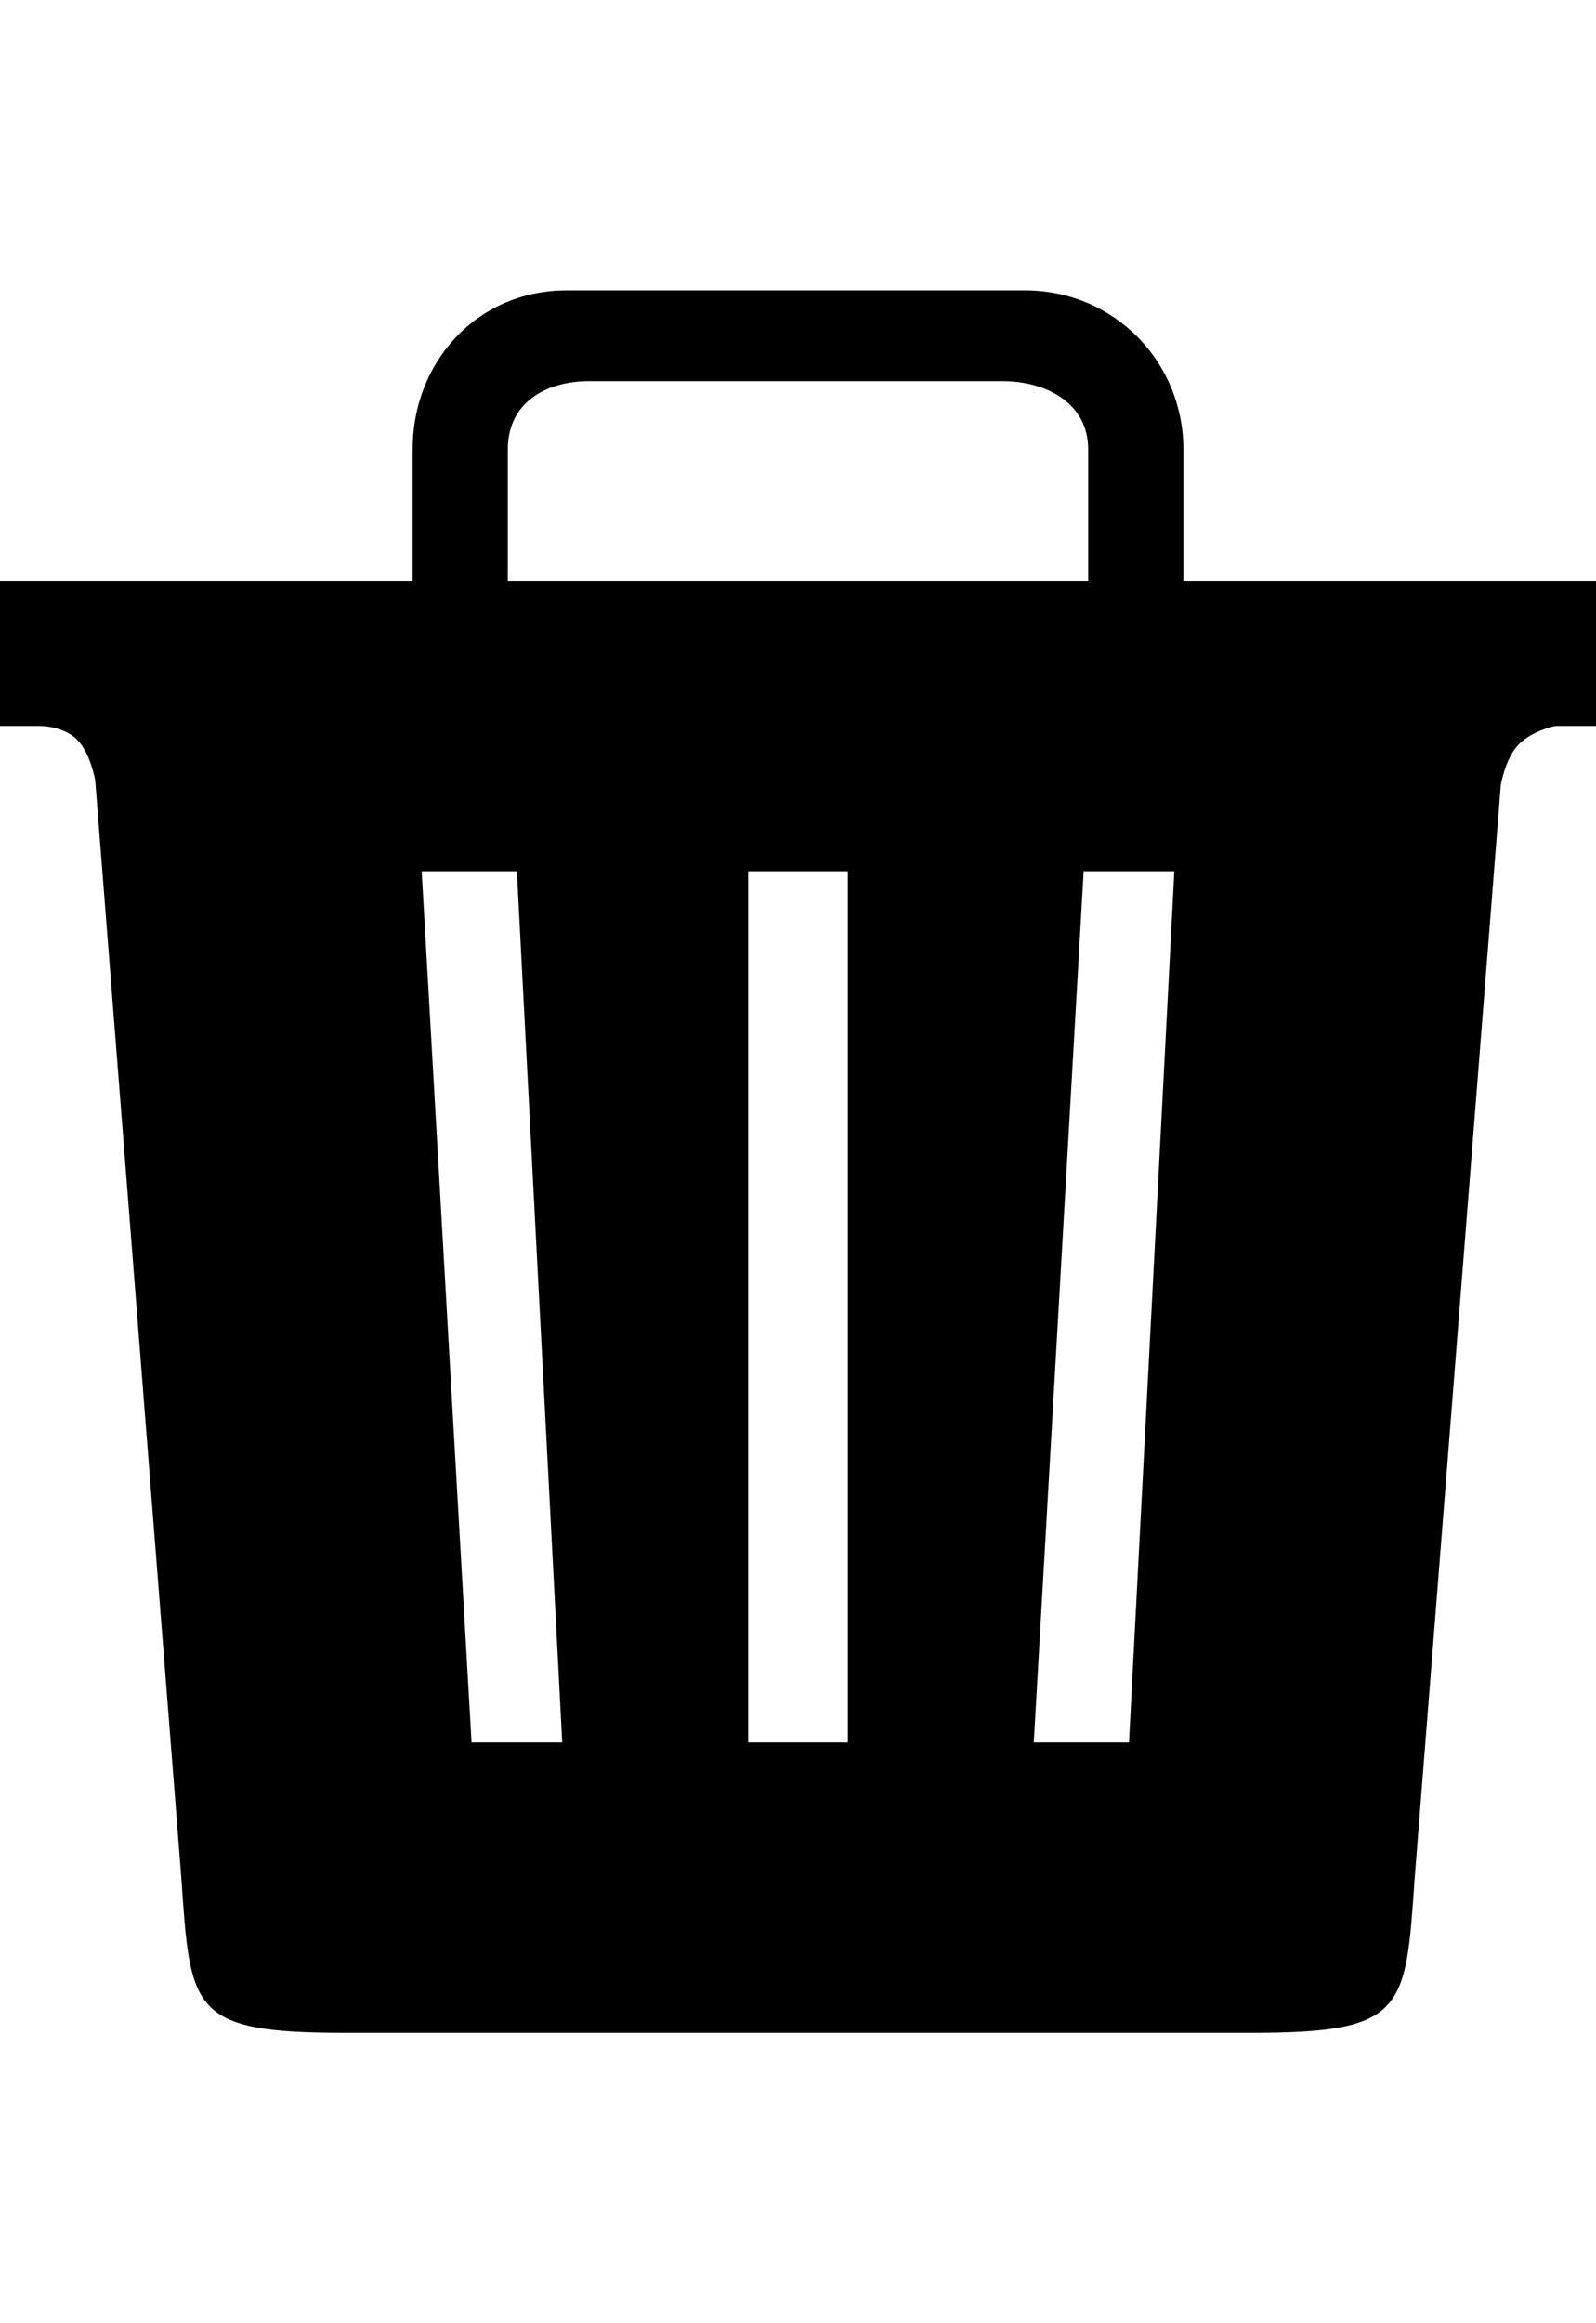 <svg version="1.1" xmlns="http://www.w3.org/2000/svg" xmlns:xlink="http://www.w3.org/1999/xlink" id="trash-a" viewBox="0 0 352 512"><path d="M261 128h91v32h-9s-5 1-8 4-4 9-4 9l-19 241c-2 29-2 34-36 34H76c-34 0-34-5-36-34L21 172s-1-6-4-9-8-3-8-3H0v-32h91V99c0-19 14-35 34-35h101c20 0 35 16 35 35v29zM112 99v29h128V99c0-10-9-15-19-15h-91c-10 0-18 5-18 15zm-8 285h20l-10-192H93zm83 0V192h-22v192h22zm62 0l10-192h-20l-11 192h21z"/></svg>